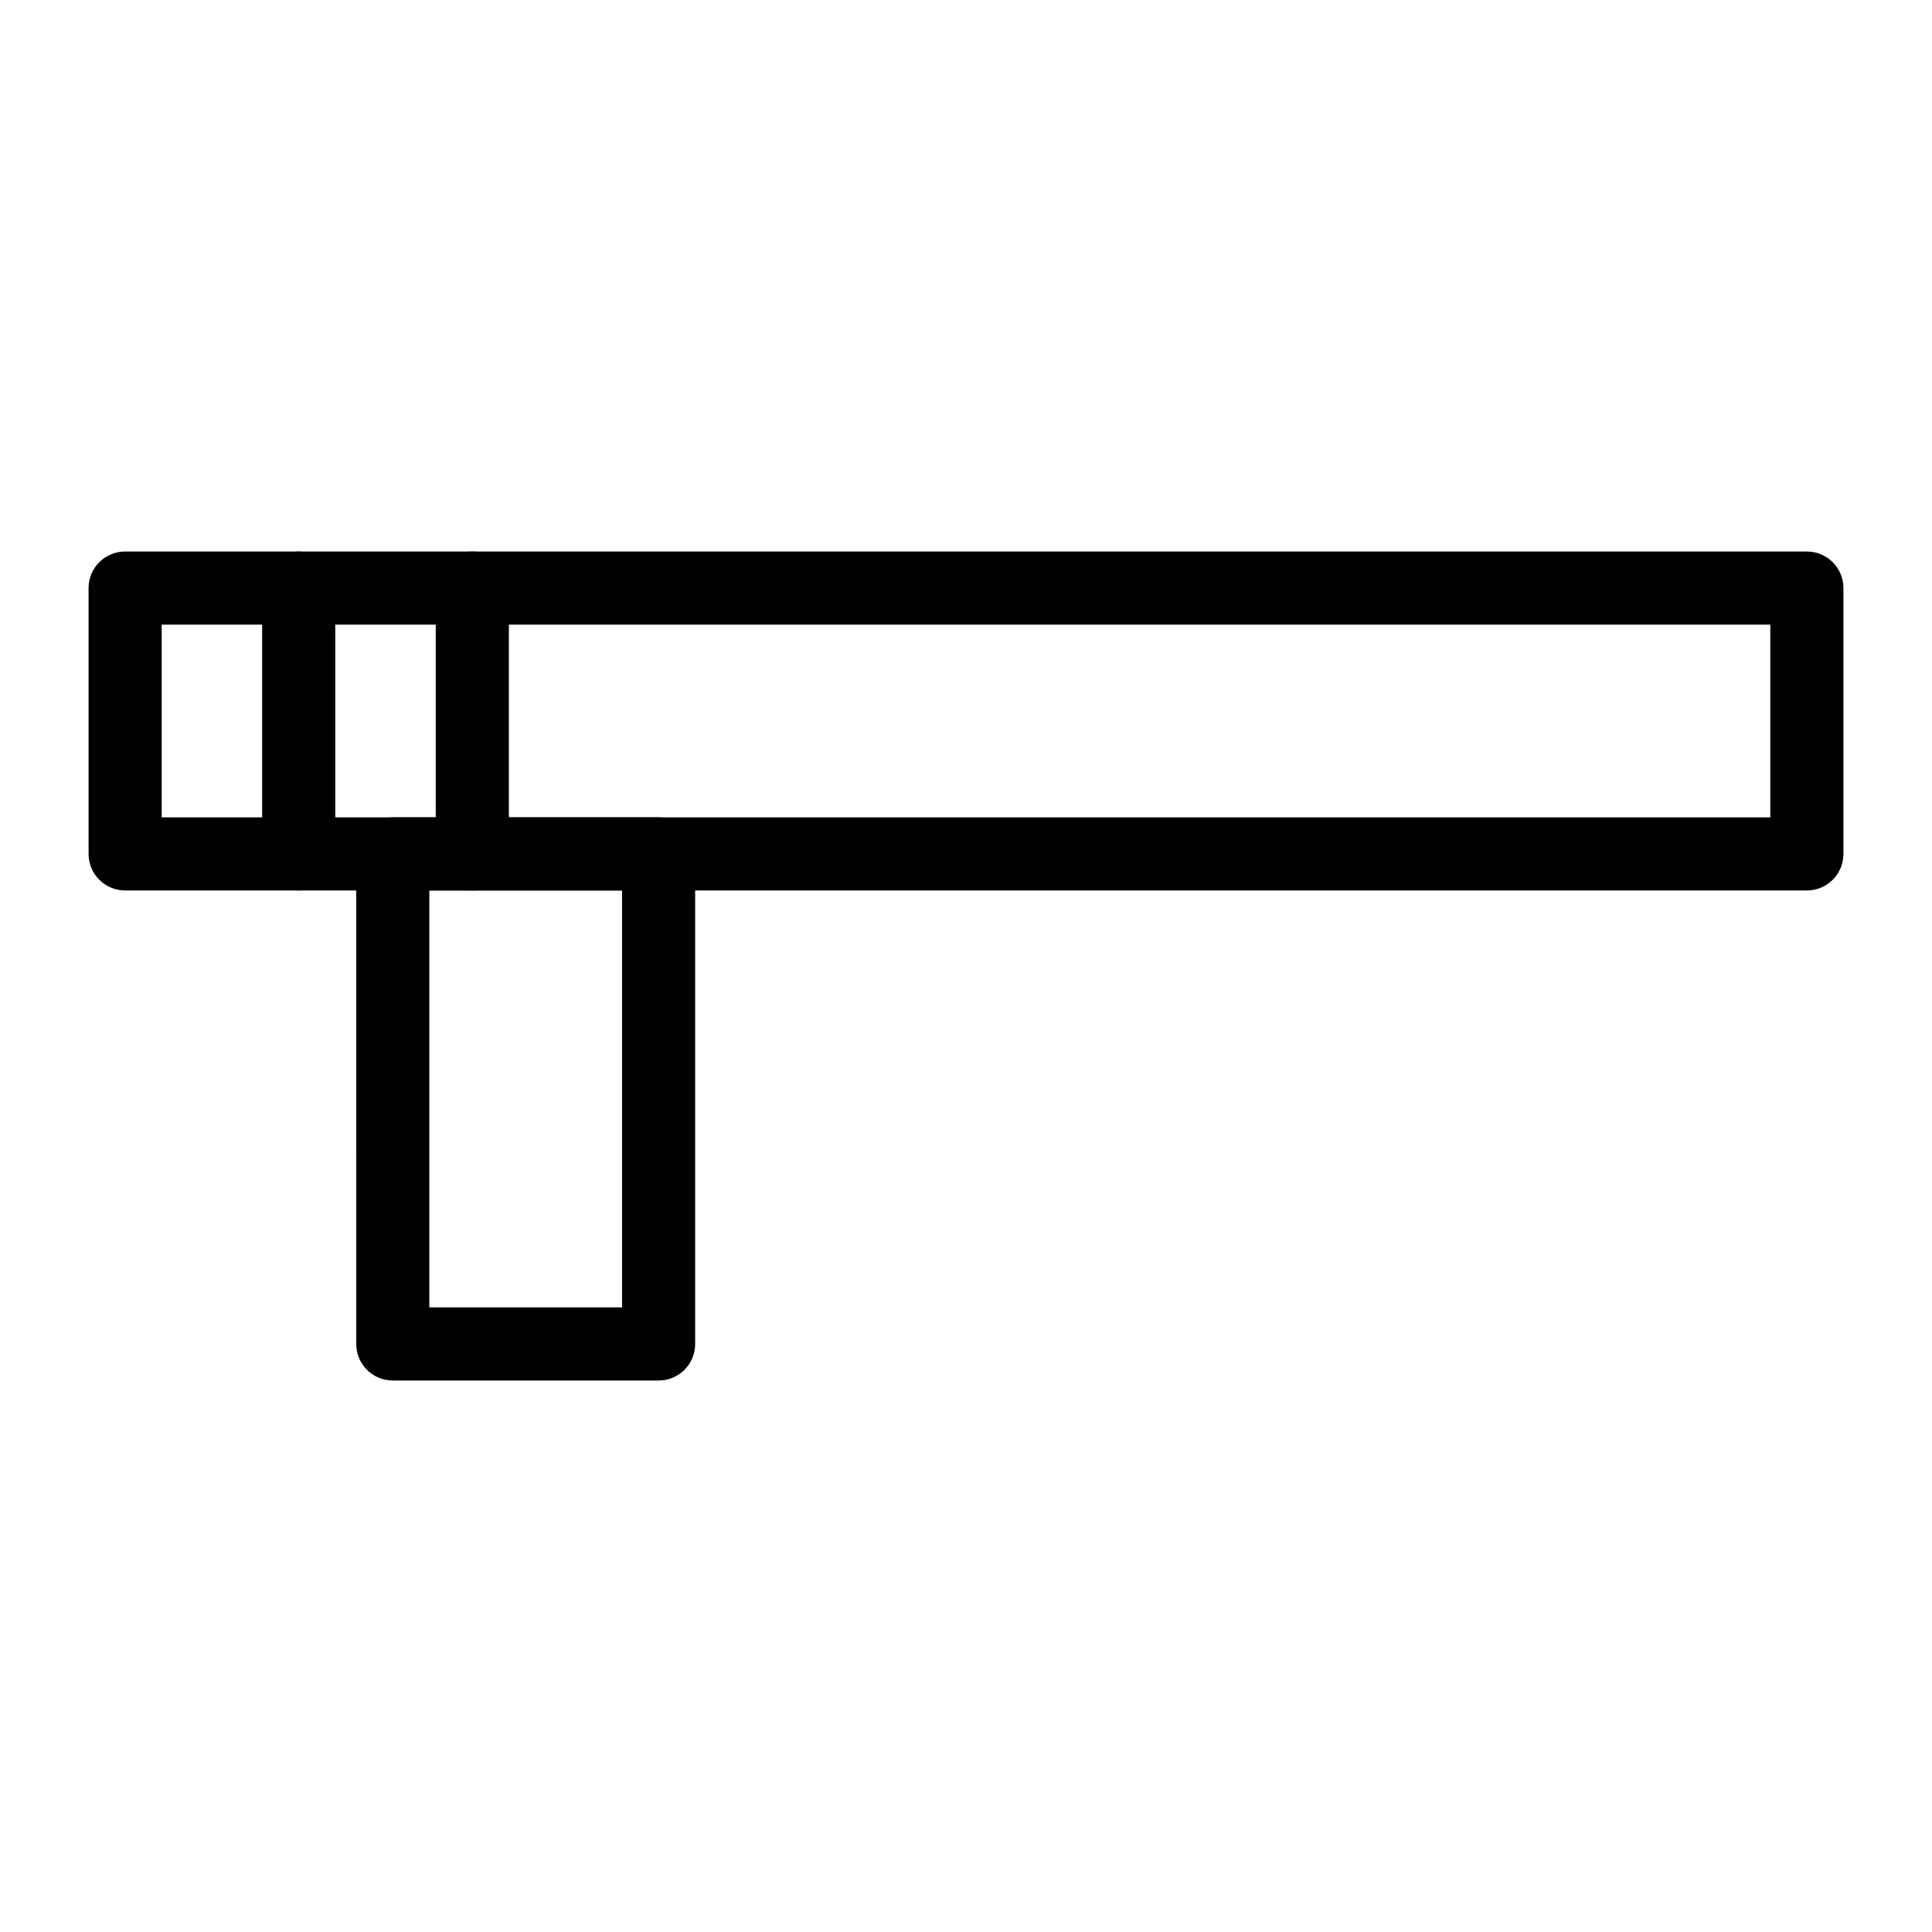 <?xml version="1.0" encoding="UTF-8"?>
<!-- Uploaded to: SVG Repo, www.svgrepo.com, Generator: SVG Repo Mixer Tools -->
<svg fill="#000000" width="800px" height="800px" version="1.1" viewBox="144 144 512 512" xmlns="http://www.w3.org/2000/svg">
 <g>
  <path d="m622.84 379.98h-445.68c-5.356 0-9.688-4.332-9.688-9.688v-70.449c0-5.356 4.332-9.688 9.688-9.688h445.68c5.356 0 9.688 4.332 9.688 9.688v70.449c0.004 5.356-4.332 9.688-9.688 9.688zm-435.99-19.375h426.3v-51.074h-426.3z"/>
  <path d="m318.54 509.85h-70.449c-5.356 0-9.688-4.332-9.688-9.688l-0.004-129.87c0-5.356 4.332-9.688 9.688-9.688h70.449c5.356 0 9.688 4.332 9.688 9.688v129.87c0.004 5.356-4.328 9.688-9.684 9.688zm-60.762-19.379h51.074v-110.49h-51.074z"/>
  <path d="m223.16 379.98c-5.356 0-9.688-4.332-9.688-9.688v-70.449c0-5.356 4.332-9.688 9.688-9.688 5.356 0 9.688 4.332 9.688 9.688v70.449c0.004 5.356-4.332 9.688-9.688 9.688z"/>
  <path d="m269.17 379.98c-5.356 0-9.688-4.332-9.688-9.688v-70.449c0-5.356 4.332-9.688 9.688-9.688s9.688 4.332 9.688 9.688v70.449c0.004 5.356-4.332 9.688-9.688 9.688z"/>
 </g>
</svg>